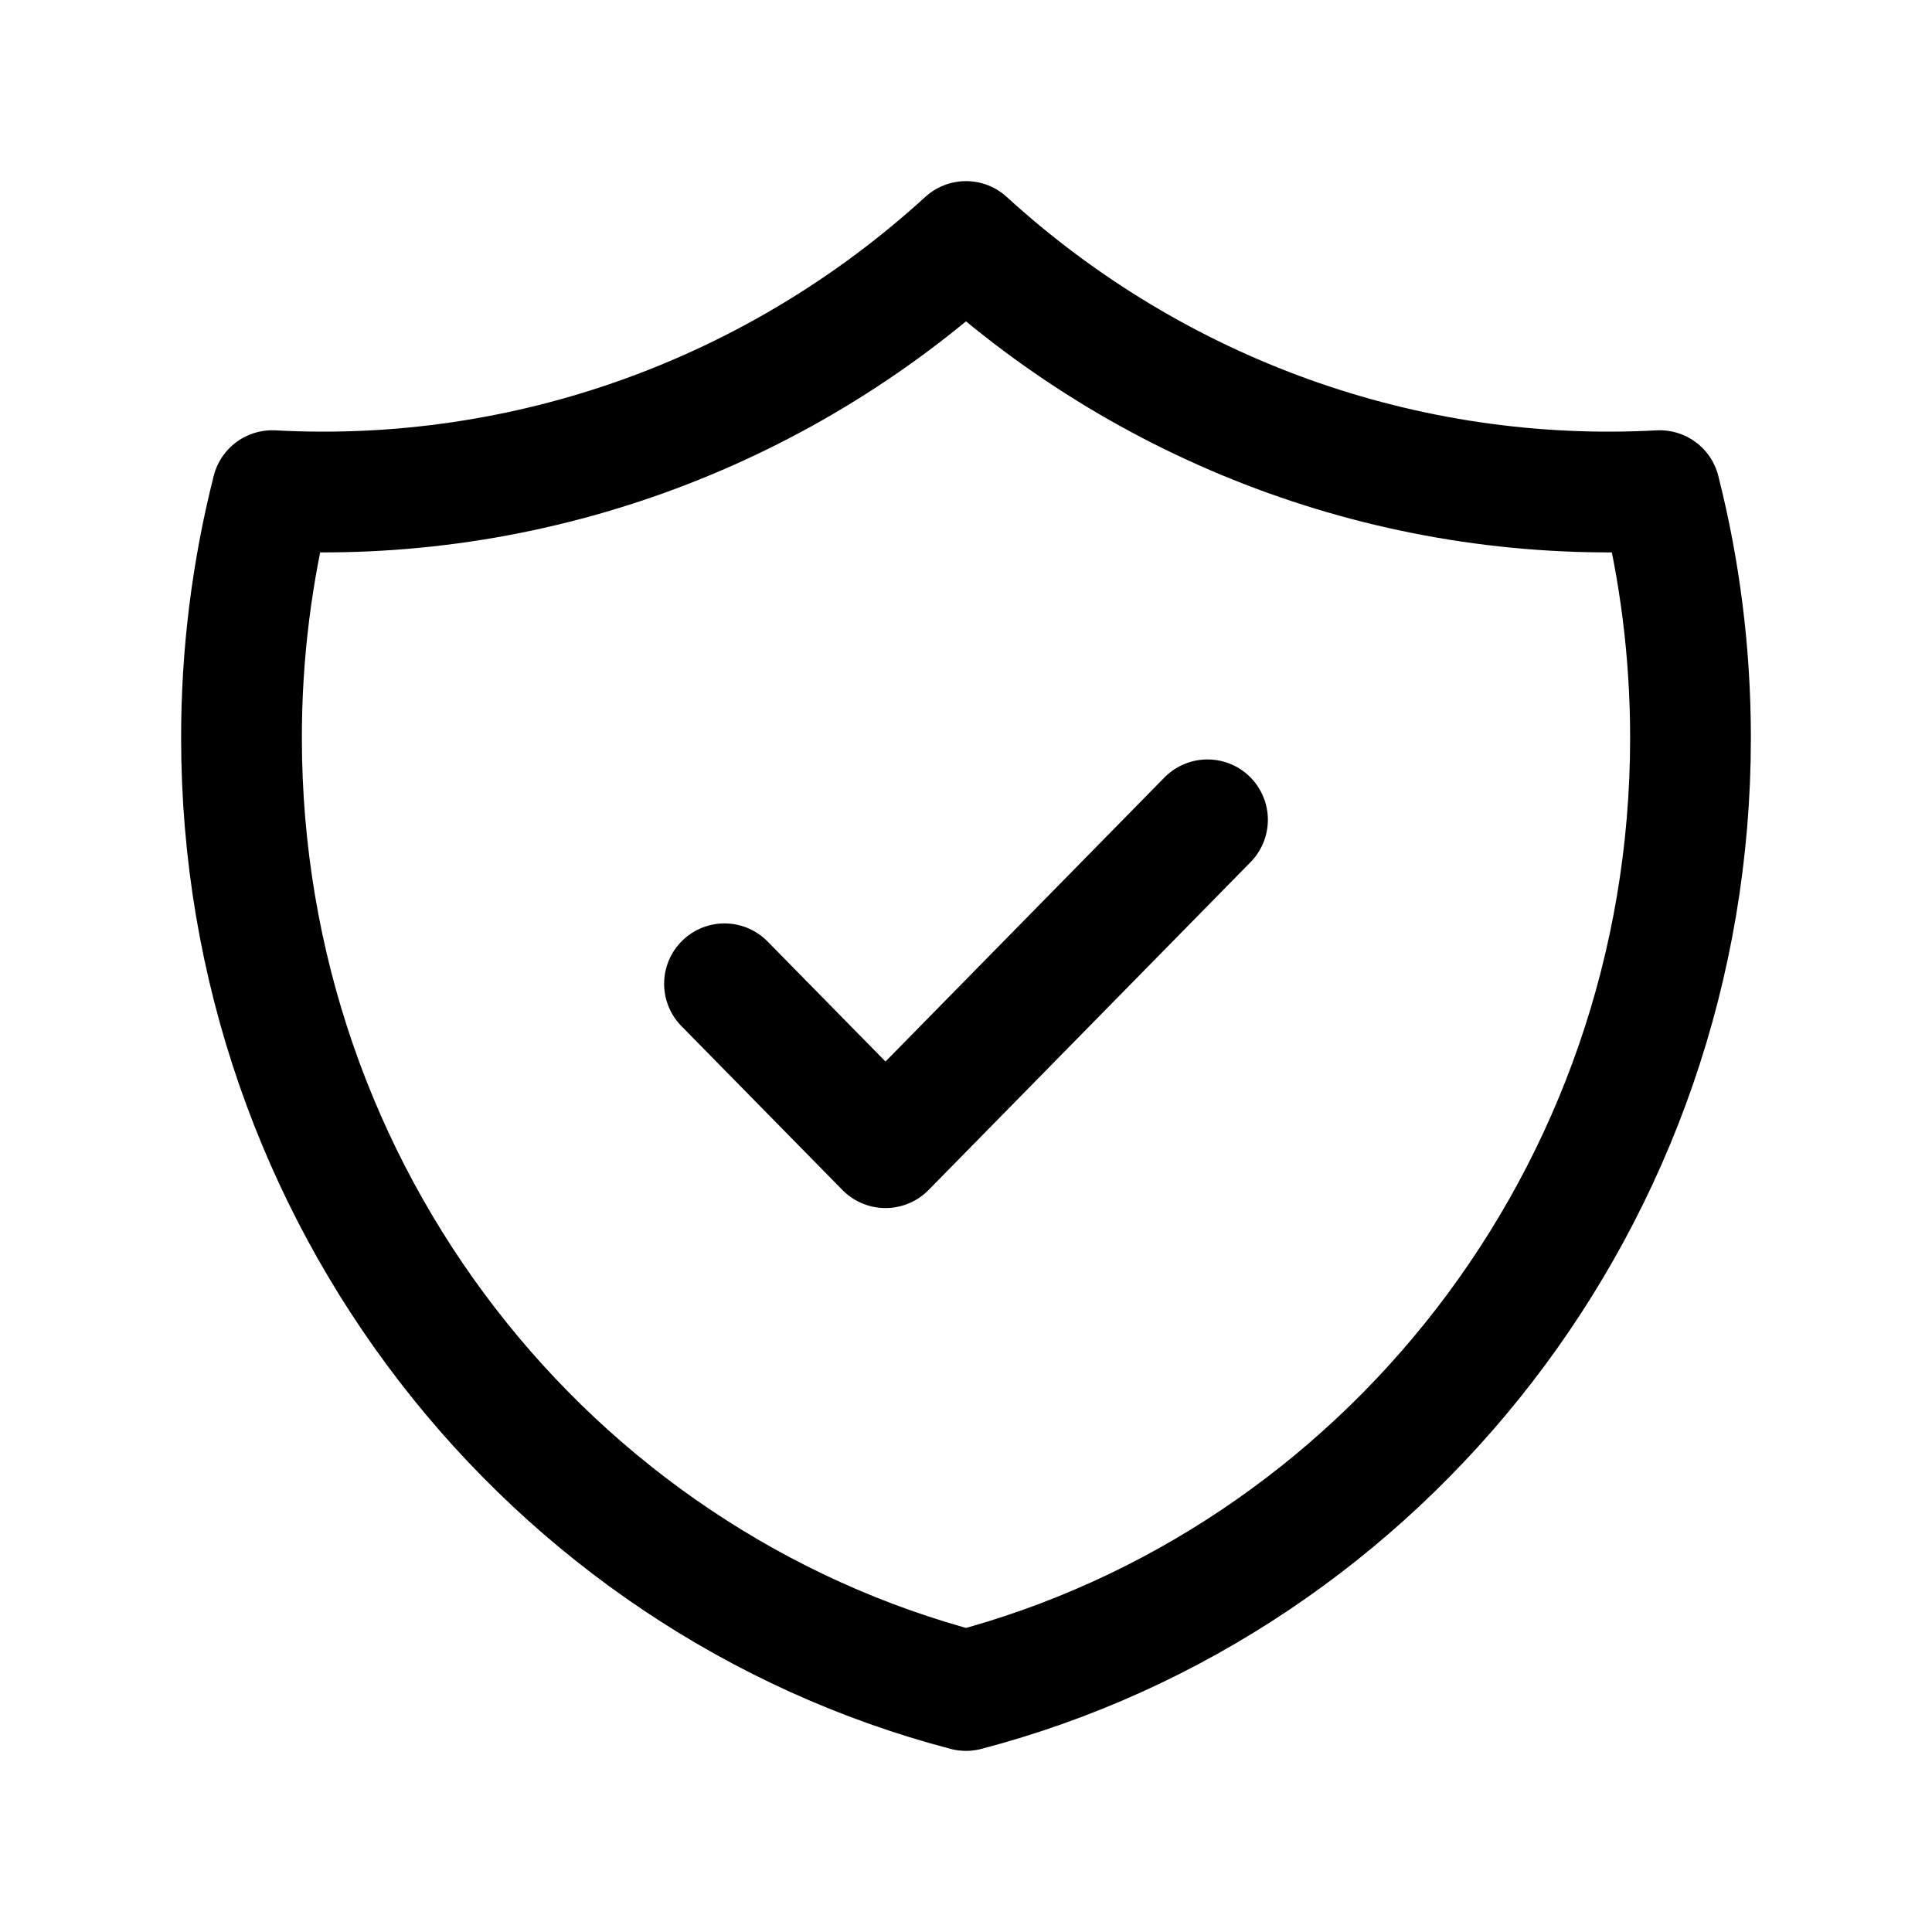 <svg class="" aria-label="WarrantyLight" xmlns="http://www.w3.org/2000/svg" fill="none" viewBox="0 0 24 24" height="32" width="32"><path stroke-linejoin="round" stroke-linecap="round" stroke-width="1.5" stroke="black" d="M12 3C14.357 5.153 17.456 6.266 20.618 6.095C20.867 7.077 21 8.105 21 9.166C21 14.86 17.176 19.644 12 21C6.824 19.644 3 14.859 3 9.166C2.999 8.13 3.128 7.098 3.382 6.095C6.544 6.266 9.643 5.153 12 3Z"></path><path stroke-linejoin="round" stroke-linecap="round" stroke-width="1.5" stroke="black" d="M9 12.221L11 14.257L15 10.184"></path></svg>